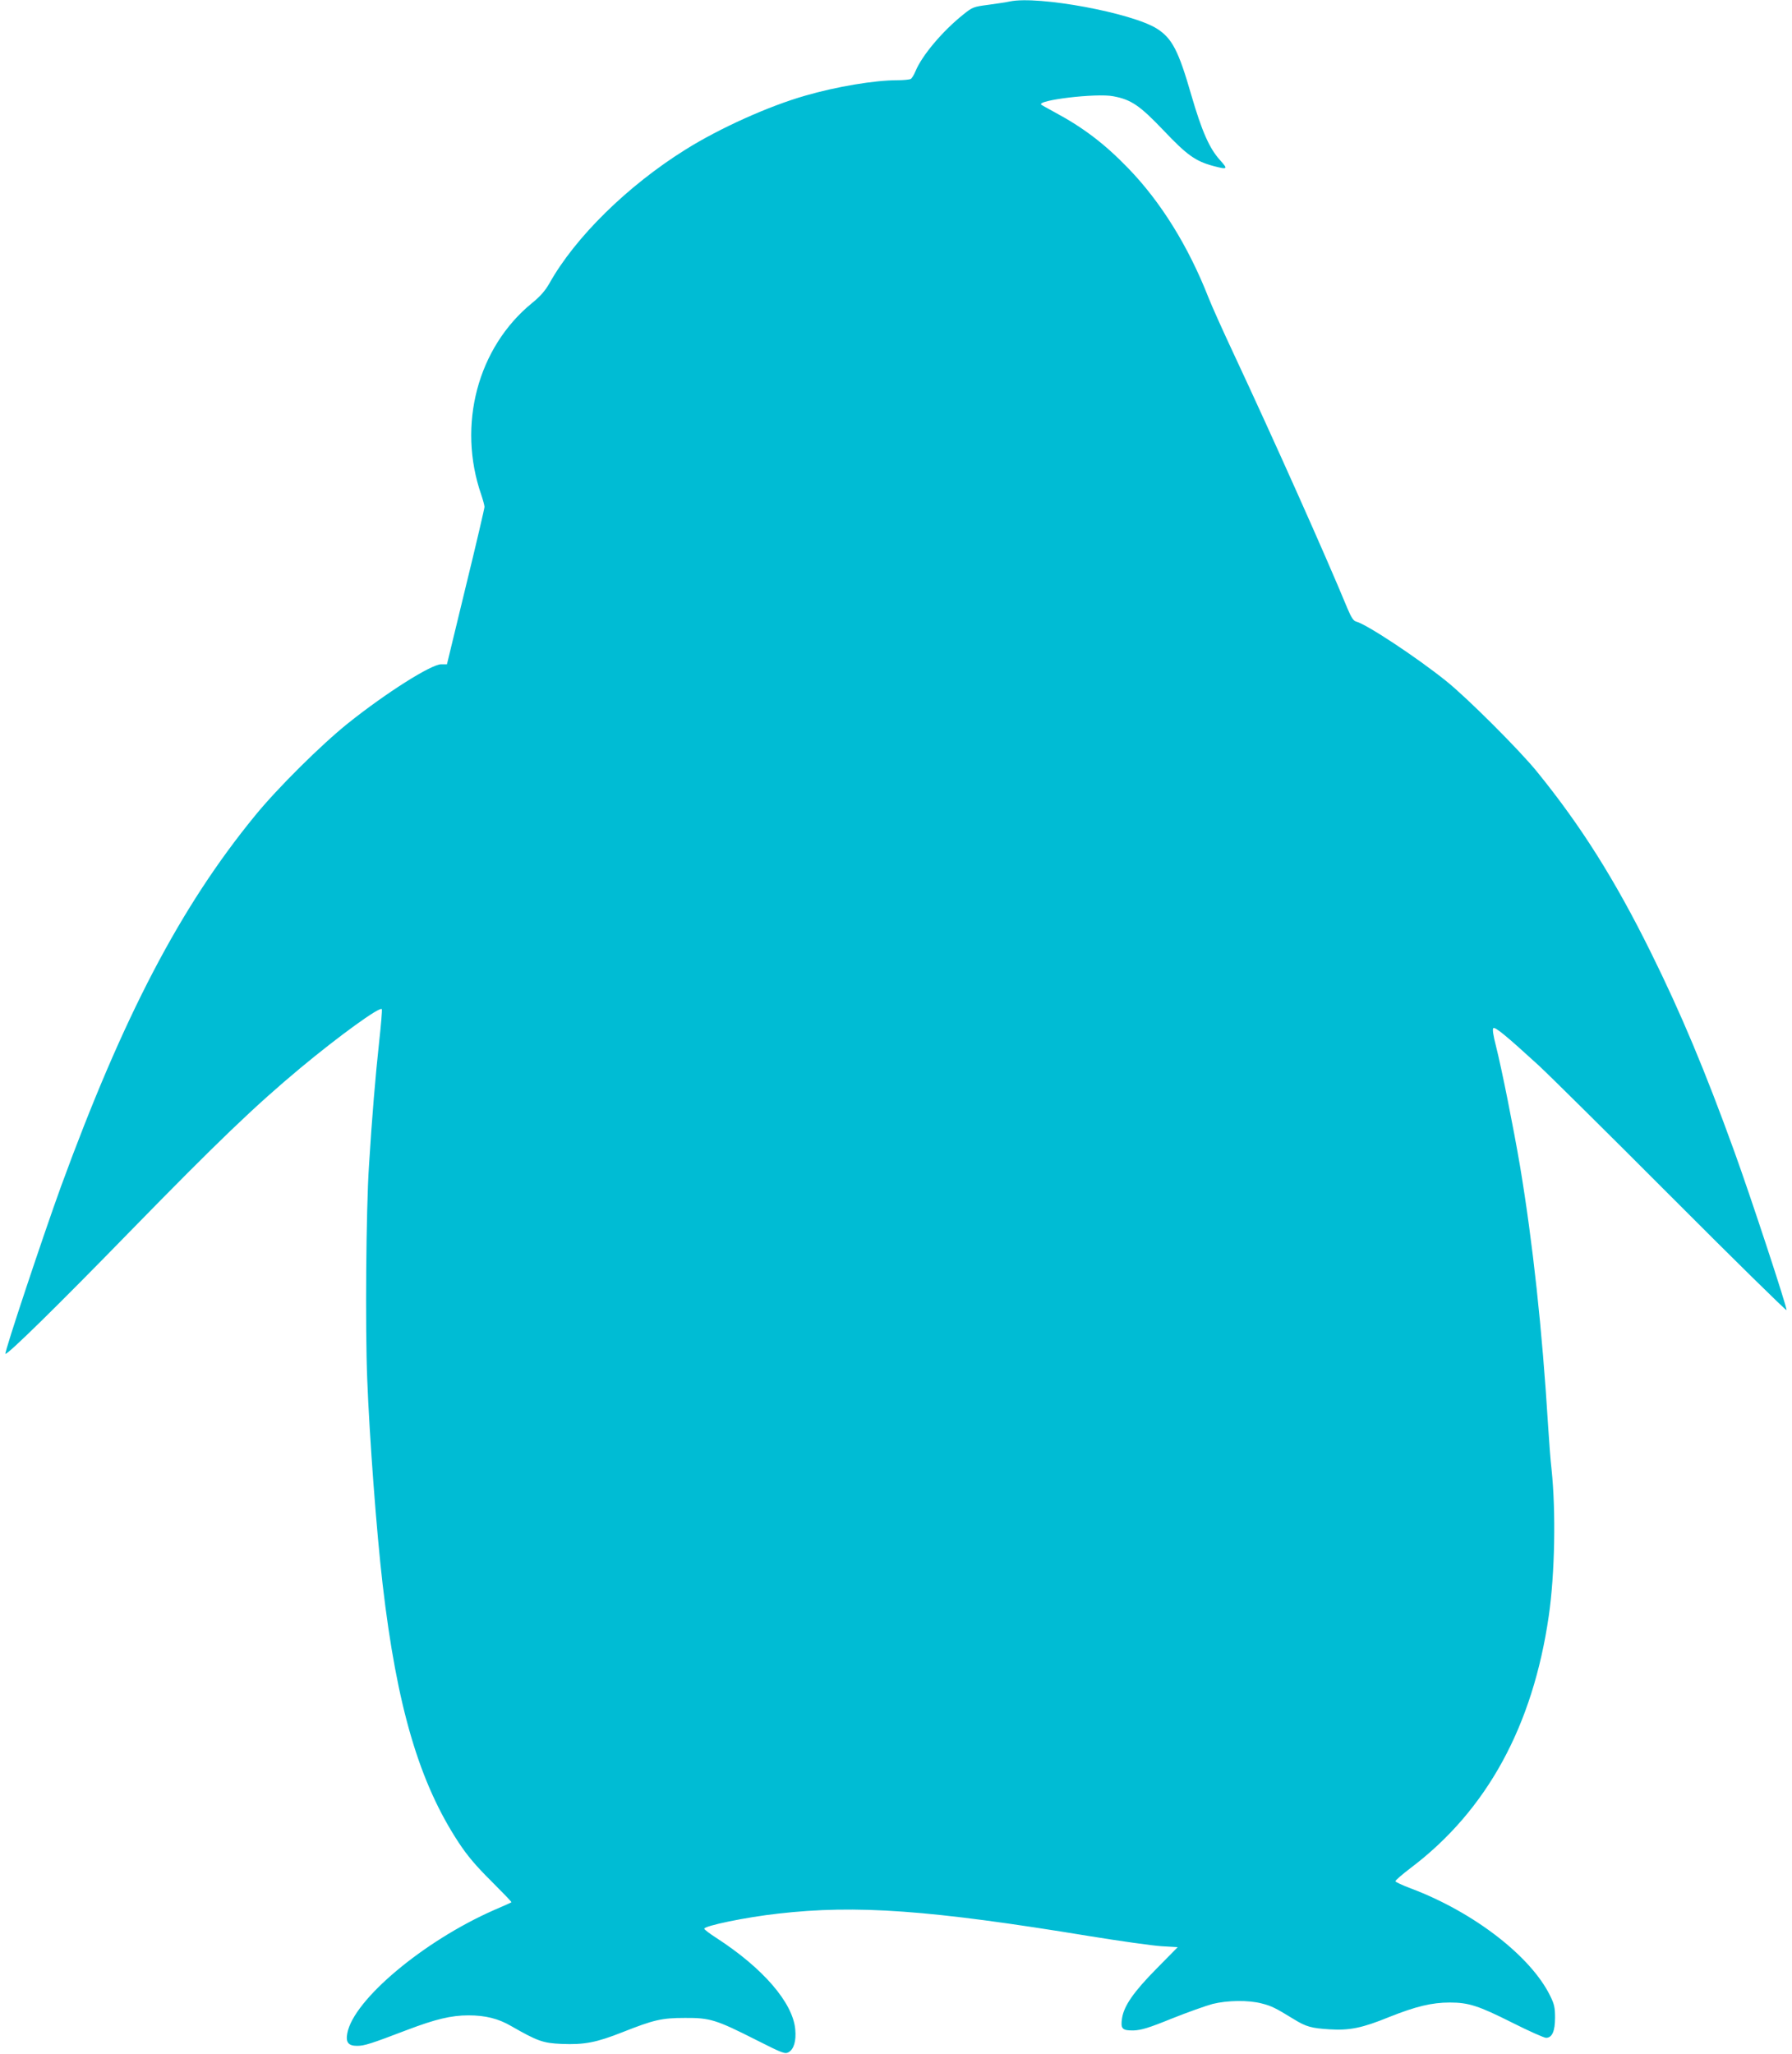 <?xml version="1.0" standalone="no"?>
<!DOCTYPE svg PUBLIC "-//W3C//DTD SVG 20010904//EN"
 "http://www.w3.org/TR/2001/REC-SVG-20010904/DTD/svg10.dtd">
<svg version="1.0" xmlns="http://www.w3.org/2000/svg"
 width="1117pt" height="1280pt" viewBox="0 0 1117 1280"
 preserveAspectRatio="xMidYMid meet">
<g transform="translate(0,1280) scale(0.1,-0.1)"
fill="#00bcd4" stroke="none">
<path d="M6295 12791 c-22 -5 -83 -14 -135 -21 -91 -12 -98 -14 -155 -60 -129
-103 -258 -255 -299 -355 -9 -22 -22 -43 -29 -47 -7 -4 -44 -8 -84 -8 -142 0
-380 -40 -573 -96 -228 -65 -534 -203 -745 -335 -363 -226 -691 -549 -851
-836 -26 -45 -56 -80 -108 -122 -339 -277 -467 -760 -316 -1195 11 -33 20 -66
20 -75 0 -9 -52 -233 -117 -498 l-117 -483 -36 0 c-62 0 -342 -177 -580 -367
-165 -132 -440 -404 -580 -576 -466 -569 -821 -1249 -1210 -2312 -111 -306
-354 -1035 -346 -1042 10 -10 331 305 778 764 542 555 777 781 1063 1019 236
196 493 383 505 365 3 -5 -5 -99 -17 -208 -22 -200 -45 -475 -63 -768 -18
-273 -24 -1006 -11 -1328 14 -365 58 -952 96 -1280 89 -766 229 -1239 476
-1613 53 -80 106 -143 201 -237 71 -71 128 -130 126 -132 -1 -2 -51 -24 -109
-49 -439 -193 -875 -559 -914 -767 -11 -57 6 -79 61 -79 46 0 86 13 314 100
174 66 273 90 380 90 105 0 186 -20 265 -66 166 -95 200 -107 315 -112 143 -6
218 9 380 73 195 77 244 89 390 89 155 1 194 -11 443 -137 164 -83 180 -89
202 -77 33 18 49 70 42 143 -15 166 -201 382 -494 571 -40 26 -73 51 -73 56 0
18 260 72 460 94 487 56 947 23 1940 -140 190 -31 391 -59 448 -63 l103 -6
-133 -135 c-143 -145 -202 -231 -214 -308 -10 -66 1 -77 72 -76 48 2 93 15
238 74 98 39 213 80 254 91 92 23 225 25 307 3 60 -15 86 -28 200 -98 76 -47
110 -56 221 -63 126 -8 205 8 374 77 166 66 265 90 377 90 117 0 179 -20 388
-125 105 -53 200 -95 212 -95 38 0 56 42 56 125 0 62 -4 84 -31 138 -121 246
-476 520 -865 667 -54 20 -99 41 -99 46 -1 5 43 43 97 84 473 358 760 883 859
1570 38 263 45 650 17 915 -6 50 -15 169 -21 265 -37 605 -96 1146 -175 1621
-40 235 -114 607 -151 753 -16 62 -22 102 -16 108 11 11 83 -49 282 -231 63
-58 436 -427 828 -820 393 -394 716 -711 718 -706 5 13 -224 709 -326 990
-181 500 -331 858 -520 1240 -223 451 -435 788 -709 1125 -110 136 -438 463
-567 566 -187 150 -497 354 -560 370 -17 4 -31 25 -55 82 -138 335 -469 1074
-709 1587 -67 143 -138 301 -157 350 -126 321 -298 598 -502 808 -146 151
-279 252 -456 347 -44 24 -82 45 -84 47 -36 28 344 74 449 53 112 -21 165 -58
313 -213 146 -154 199 -192 312 -222 88 -23 91 -20 39 38 -66 73 -113 180
-179 407 -79 274 -119 351 -213 411 -156 99 -740 207 -917 170z"/>
</g>
</svg>
